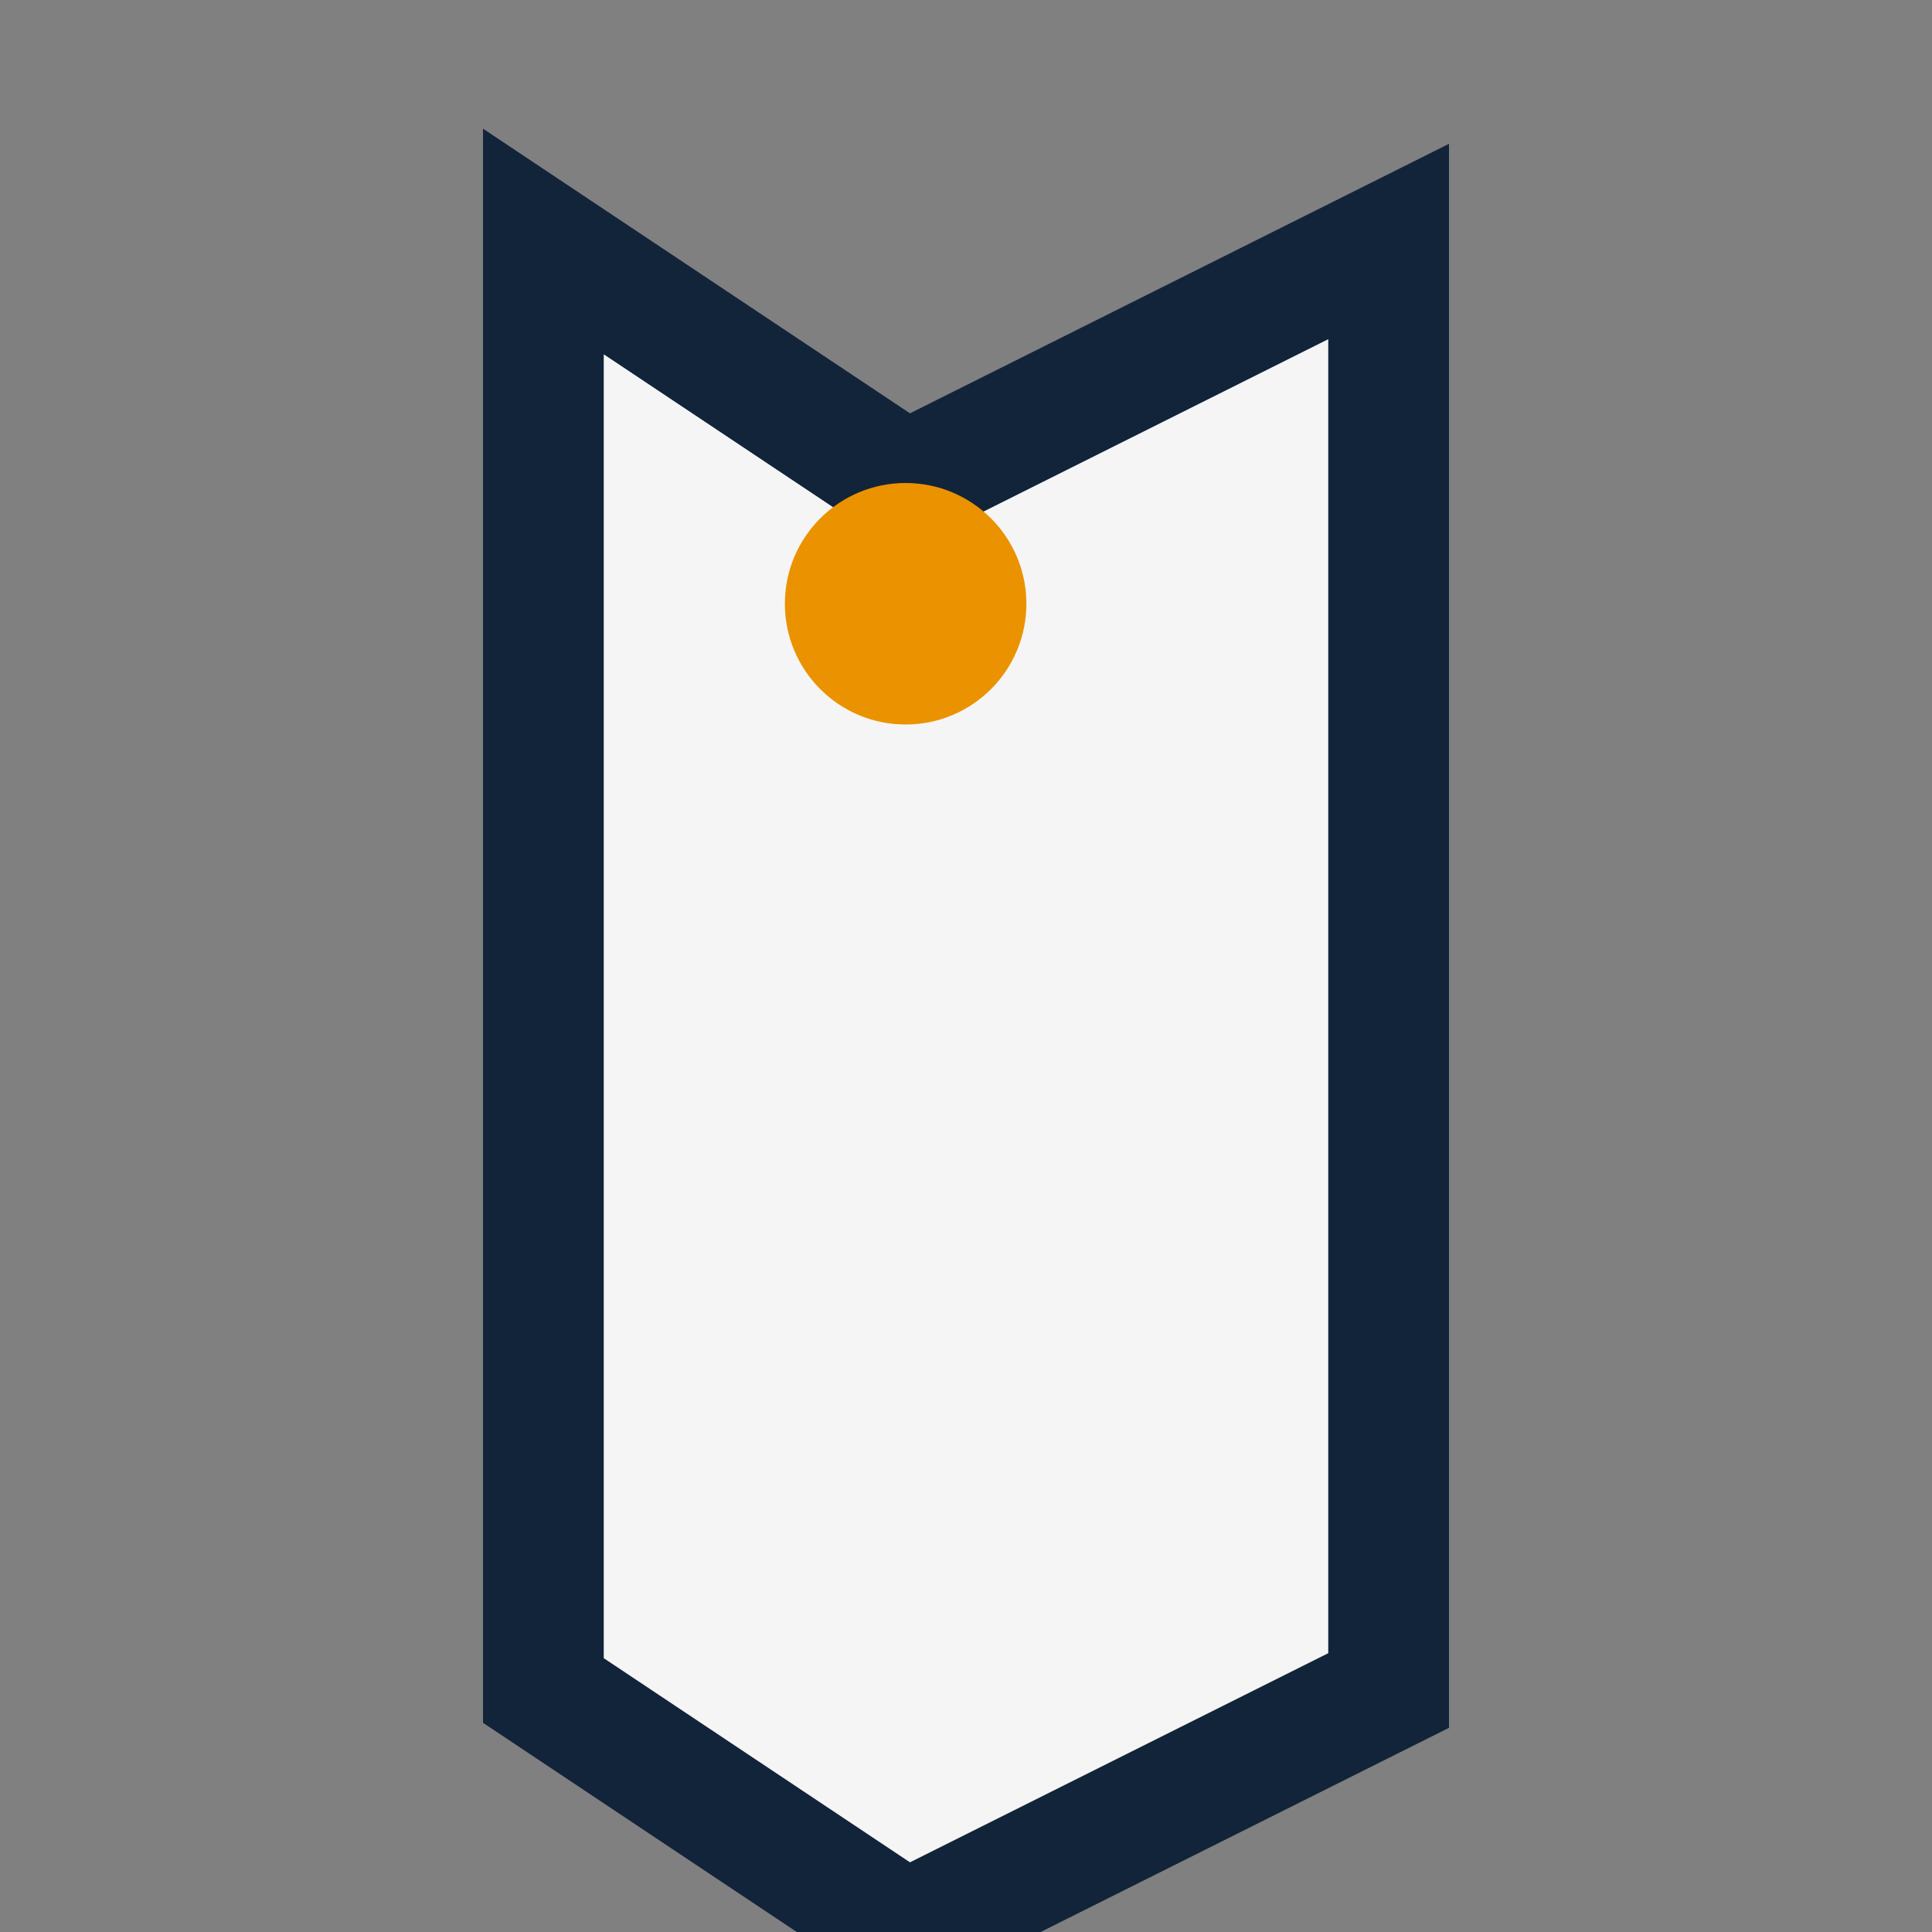 <?xml version="1.0" encoding="UTF-8"?>
<svg xmlns="http://www.w3.org/2000/svg" width="32" height="32" viewBox="0 0 32 32"><rect x="0" y="0" width="32" height="32" fill="#808080" stroke="none"/><path d="M9 4l6 4 8-4 0 24-8 4-6-4Z" fill="#f5f5f5" stroke="#12243a" stroke-width="2"/><circle cx="15" cy="10" r="2" fill="#eb9200"/></svg>